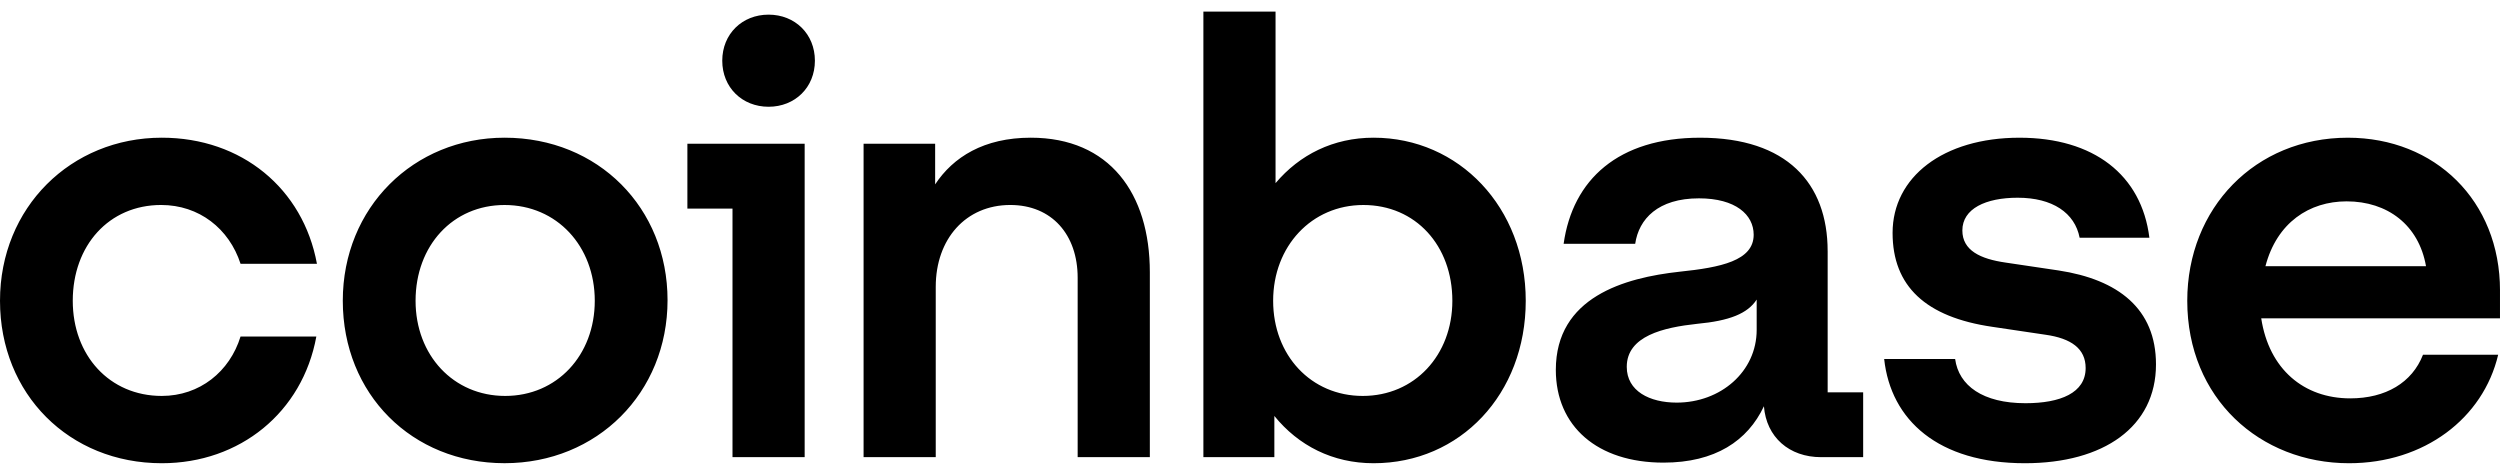 <svg width="155" height="29" viewBox="0 0 155 29" fill="none" xmlns="http://www.w3.org/2000/svg">
<path d="M31.283 8.537C25.652 8.537 21.253 12.859 21.253 18.646C21.253 24.433 25.541 28.718 31.283 28.718C37.025 28.718 41.388 24.359 41.388 18.609C41.388 12.896 37.1 8.537 31.283 8.537ZM31.321 24.548C28.114 24.548 25.765 22.03 25.765 18.648C25.765 15.227 28.076 12.71 31.283 12.71C34.528 12.71 36.876 15.265 36.876 18.648C36.876 22.03 34.528 24.548 31.321 24.548ZM42.618 12.935H45.415V28.344H49.889V8.912H42.618V12.935ZM9.992 12.709C12.342 12.709 14.206 14.174 14.914 16.354H19.65C18.792 11.694 14.989 8.537 10.03 8.537C4.4 8.537 0 12.859 0 18.648C0 24.436 4.289 28.72 10.03 28.72C14.877 28.72 18.755 25.562 19.613 20.864H14.914C14.243 23.044 12.379 24.548 10.029 24.548C6.785 24.548 4.511 22.03 4.511 18.648C4.512 15.227 6.749 12.709 9.992 12.709ZM127.631 16.768L124.35 16.28C122.784 16.055 121.666 15.529 121.666 14.288C121.666 12.935 123.12 12.259 125.096 12.259C127.258 12.259 128.639 13.198 128.937 14.739H133.262C132.777 10.83 129.794 8.538 125.208 8.538C120.472 8.538 117.34 10.981 117.34 14.439C117.34 17.745 119.392 19.663 123.53 20.264L126.811 20.752C128.415 20.977 129.31 21.617 129.31 22.819C129.31 24.36 127.744 24.999 125.581 24.999C122.933 24.999 121.442 23.909 121.218 22.256H116.818C117.229 26.052 120.174 28.72 125.543 28.72C130.428 28.72 133.671 26.465 133.671 22.593C133.671 19.136 131.323 17.331 127.631 16.768ZM47.652 0.908C46.011 0.908 44.78 2.11 44.78 3.763C44.78 5.417 46.01 6.619 47.652 6.619C49.293 6.619 50.524 5.417 50.524 3.763C50.524 2.11 49.293 0.908 47.652 0.908ZM113.314 15.566C113.314 11.357 110.778 8.538 105.409 8.538C100.338 8.538 97.505 11.132 96.945 15.116H101.382C101.606 13.575 102.799 12.297 105.335 12.297C107.61 12.297 108.728 13.312 108.728 14.553C108.728 16.169 106.677 16.581 104.141 16.845C100.711 17.22 96.461 18.423 96.461 22.933C96.461 26.429 99.034 28.683 103.135 28.683C106.342 28.683 108.355 27.33 109.363 25.187C109.512 27.103 110.929 28.344 112.906 28.344H115.516V24.323H113.315V15.566H113.314ZM108.914 20.452C108.914 23.046 106.677 24.962 103.954 24.962C102.276 24.962 100.859 24.248 100.859 22.745C100.859 20.829 103.134 20.302 105.222 20.077C107.235 19.89 108.354 19.439 108.914 18.573V20.452ZM85.162 8.537C82.664 8.537 80.576 9.59 79.084 11.355V0.72H74.61V28.344H79.01V25.789C80.501 27.63 82.627 28.72 85.162 28.72C90.532 28.72 94.596 24.436 94.596 18.648C94.596 12.859 90.457 8.537 85.162 8.537ZM84.491 24.548C81.285 24.548 78.935 22.03 78.935 18.648C78.935 15.265 81.321 12.71 84.528 12.71C87.772 12.71 90.046 15.228 90.046 18.648C90.046 22.03 87.698 24.548 84.491 24.548ZM63.908 8.537C61 8.537 59.098 9.739 57.979 11.431V8.912H53.542V28.343H58.016V17.782C58.016 14.813 59.88 12.709 62.639 12.709C65.213 12.709 66.815 14.55 66.815 17.219V28.344H71.29V16.882C71.291 11.994 68.793 8.537 63.908 8.537ZM155 18.009C155 12.447 150.973 8.538 145.566 8.538C139.824 8.538 135.61 12.898 135.61 18.648C135.61 24.699 140.122 28.72 145.641 28.72C150.302 28.72 153.956 25.938 154.887 21.993H150.226C149.555 23.721 147.914 24.699 145.714 24.699C142.842 24.699 140.68 22.895 140.196 19.737H154.999V18.009H155ZM140.457 16.505C141.166 13.798 143.18 12.484 145.492 12.484C148.027 12.484 149.966 13.949 150.413 16.505H140.457Z" fill="black"/>
</svg>
